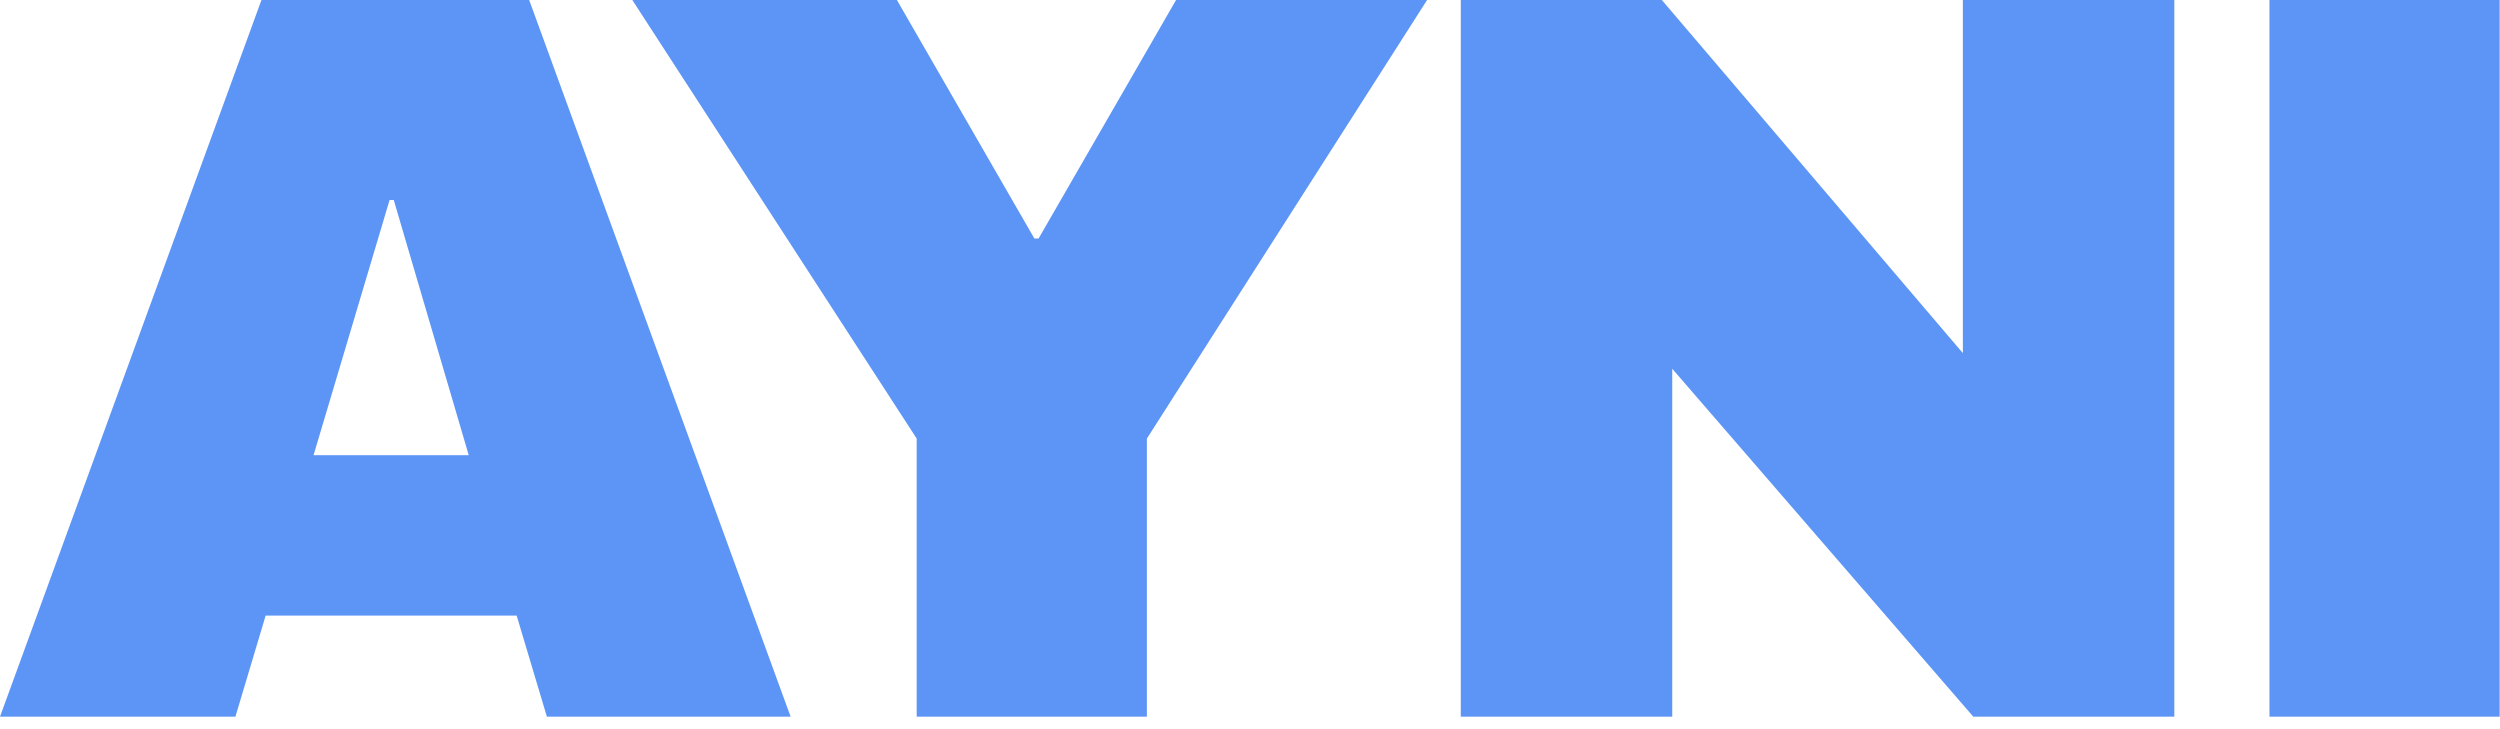 <svg fill="none" height="42" viewBox="0 0 144 42" width="144" xmlns="http://www.w3.org/2000/svg"><g fill="#5c95f6"><path d="m130.721 41.28v-41.28h13.26v41.28z"/><path d="m113.661 41.28-17.34-20.04v20.04h-12.18v-41.28h11.58l17.34 20.34v-20.34h12.18v41.28z"/><path d="m66.061 41.28h-13.26v-16.02l-16.38-25.26h15.24l7.92 13.74h.24l7.92-13.74h14.46l-16.14 25.26z"/><path d="m31.5 41.28-1.74-5.82h-14.46l-1.74 5.82h-13.56l15.06-41.28h15.42l15.06 41.28zm-13.44-15.06h8.94l-4.32-14.7h-.24z"/></g></svg>